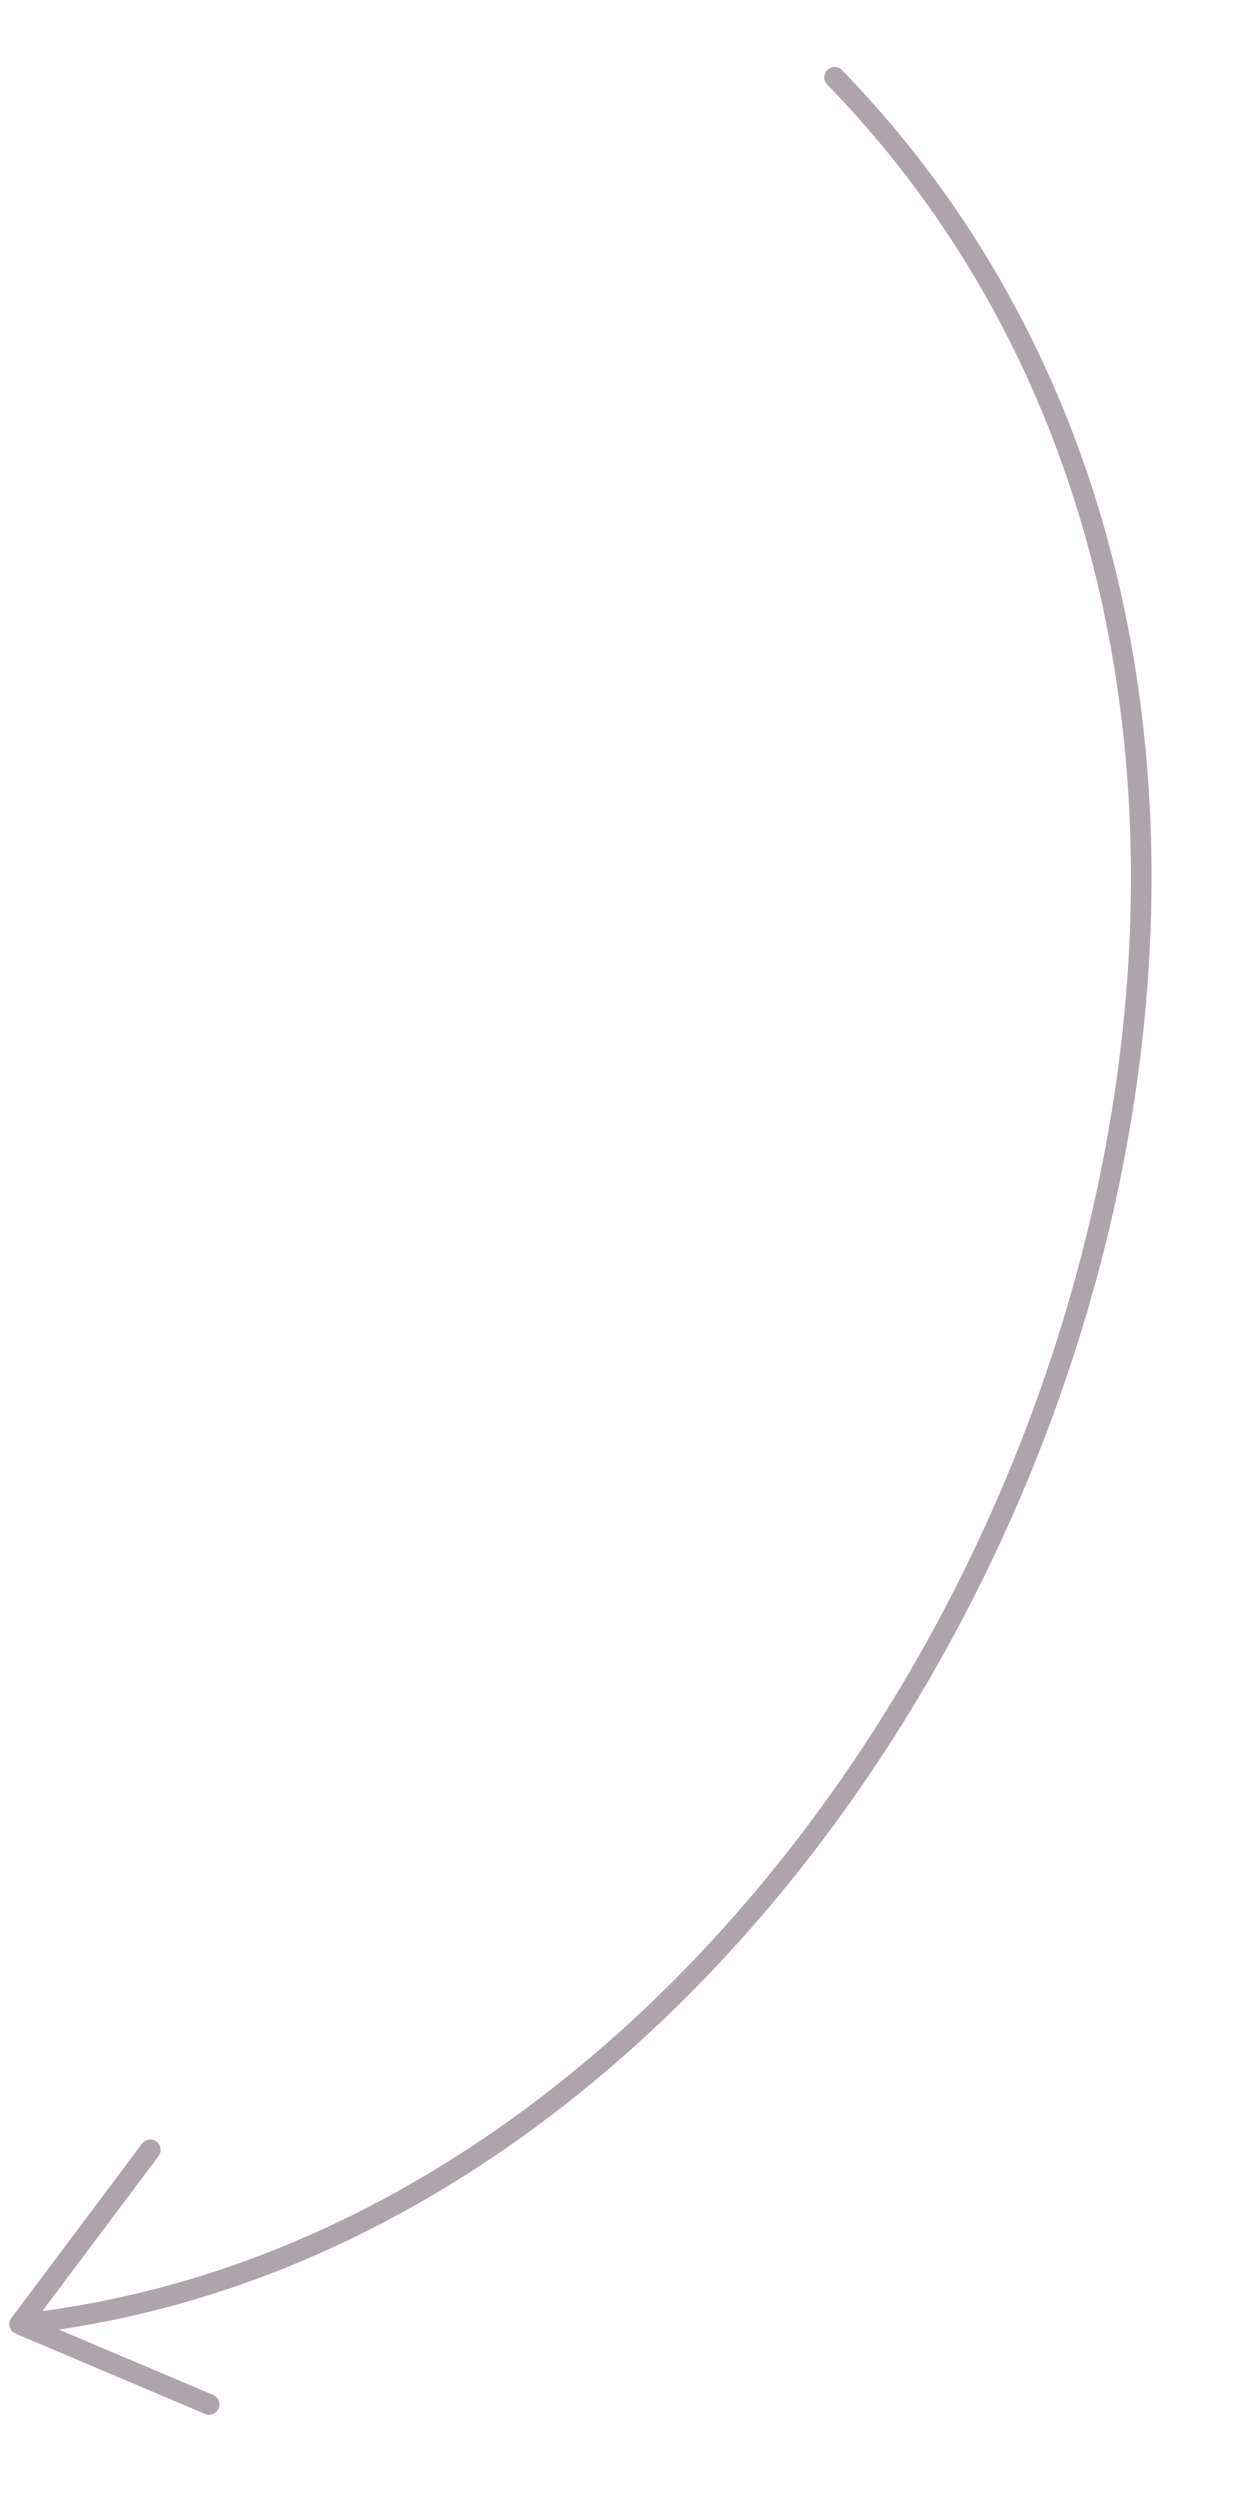 <?xml version="1.0" encoding="UTF-8"?> <svg xmlns="http://www.w3.org/2000/svg" width="60" height="121" viewBox="0 0 60 121" fill="none"> <path fill-rule="evenodd" clip-rule="evenodd" d="M40.068 3.384C40.266 3.191 40.582 3.196 40.775 3.394C57.88 21.007 59.152 47.223 50.592 69.572C42.268 91.301 24.583 109.544 2.851 112.759L10.32 115.922C10.575 116.03 10.694 116.323 10.586 116.577C10.478 116.832 10.185 116.95 9.931 116.843L0.757 112.958C0.615 112.898 0.509 112.776 0.469 112.627C0.429 112.479 0.46 112.32 0.552 112.197L6.878 103.758C7.044 103.537 7.357 103.492 7.578 103.658C7.799 103.823 7.844 104.137 7.679 104.358L2.054 111.861C23.612 108.986 41.332 90.948 49.658 69.214C58.129 47.099 56.806 21.337 40.057 4.091C39.865 3.893 39.87 3.576 40.068 3.384Z" fill="#B0A4AC"></path> </svg> 
